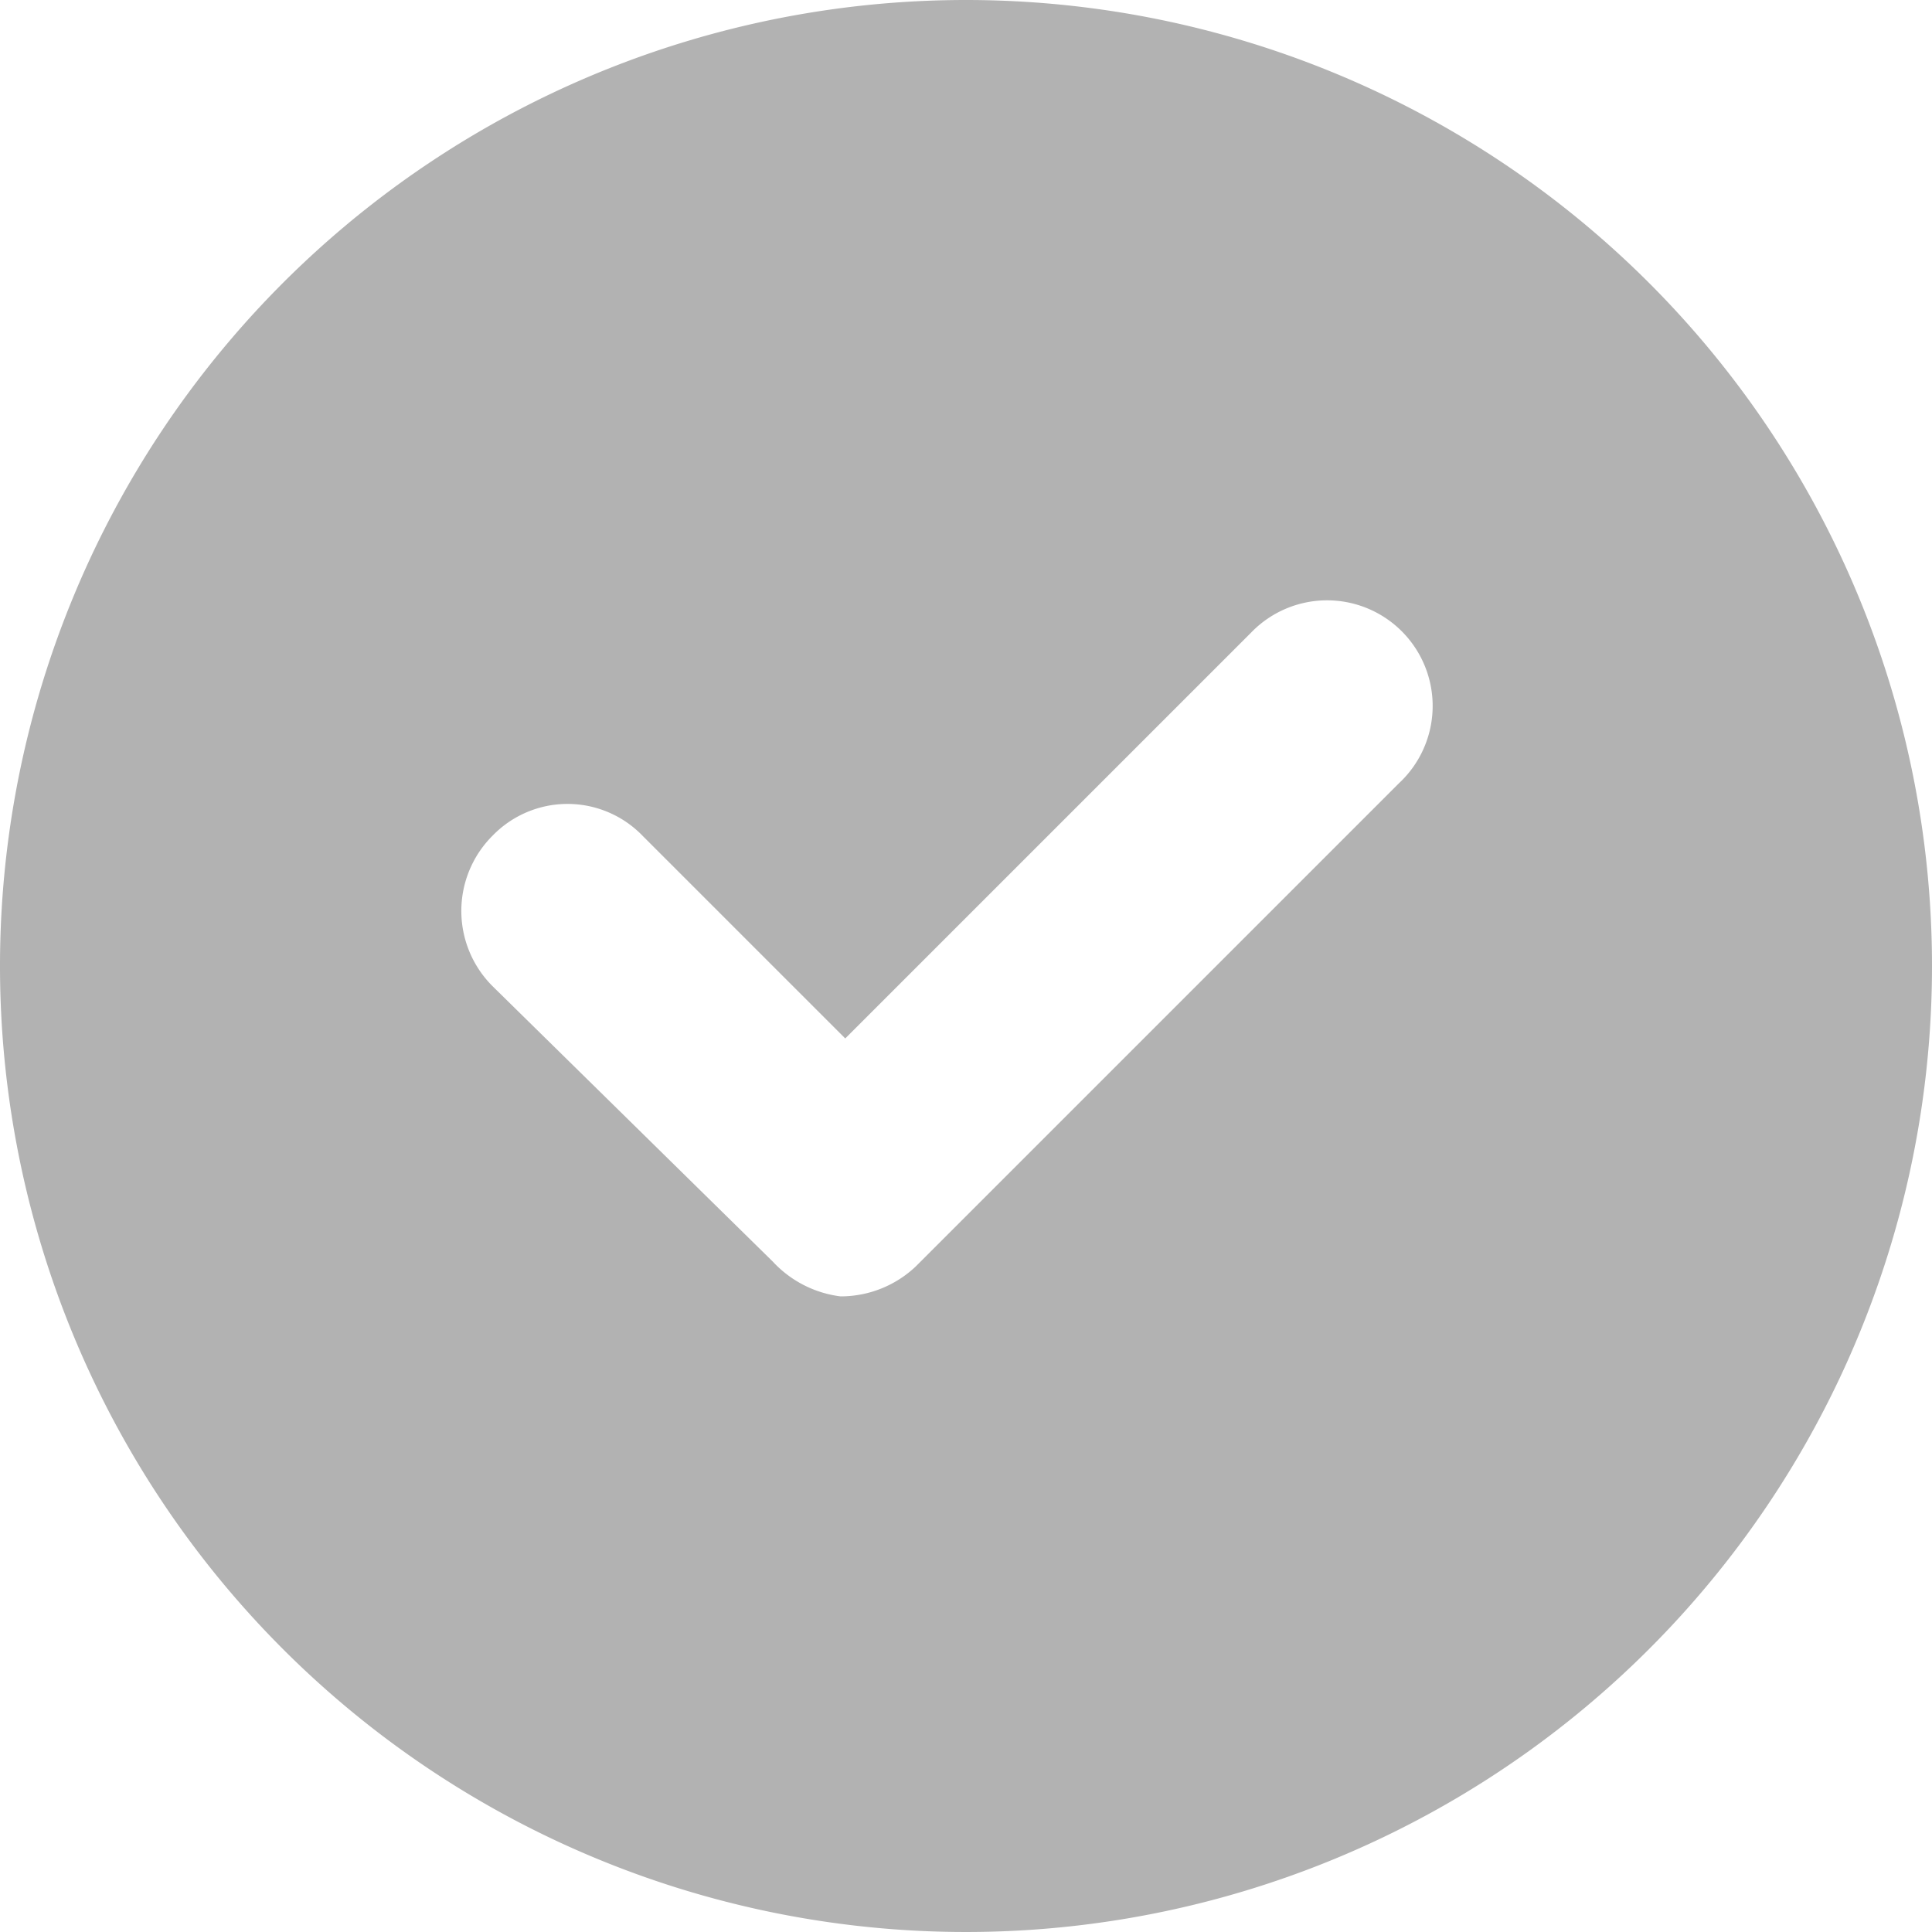 <svg xmlns="http://www.w3.org/2000/svg" width="20" height="20" viewBox="0 0 20 20">
  <path id="grey_tick" d="M10,0A10,10,0,1,0,20,10,10,10,0,0,0,10,0Zm4.48,8.11-5,5a1.13,1.13,0,0,1-.78.31,1.15,1.15,0,0,1-.7-.36L5.1,10.21a1.1,1.1,0,0,1,0-1.56,1.08,1.08,0,0,1,1.55,0l2.1,2.1,4.2-4.2a1.093,1.093,0,1,1,1.53,1.56Z" fill="#b2b2b2"/>
</svg>
